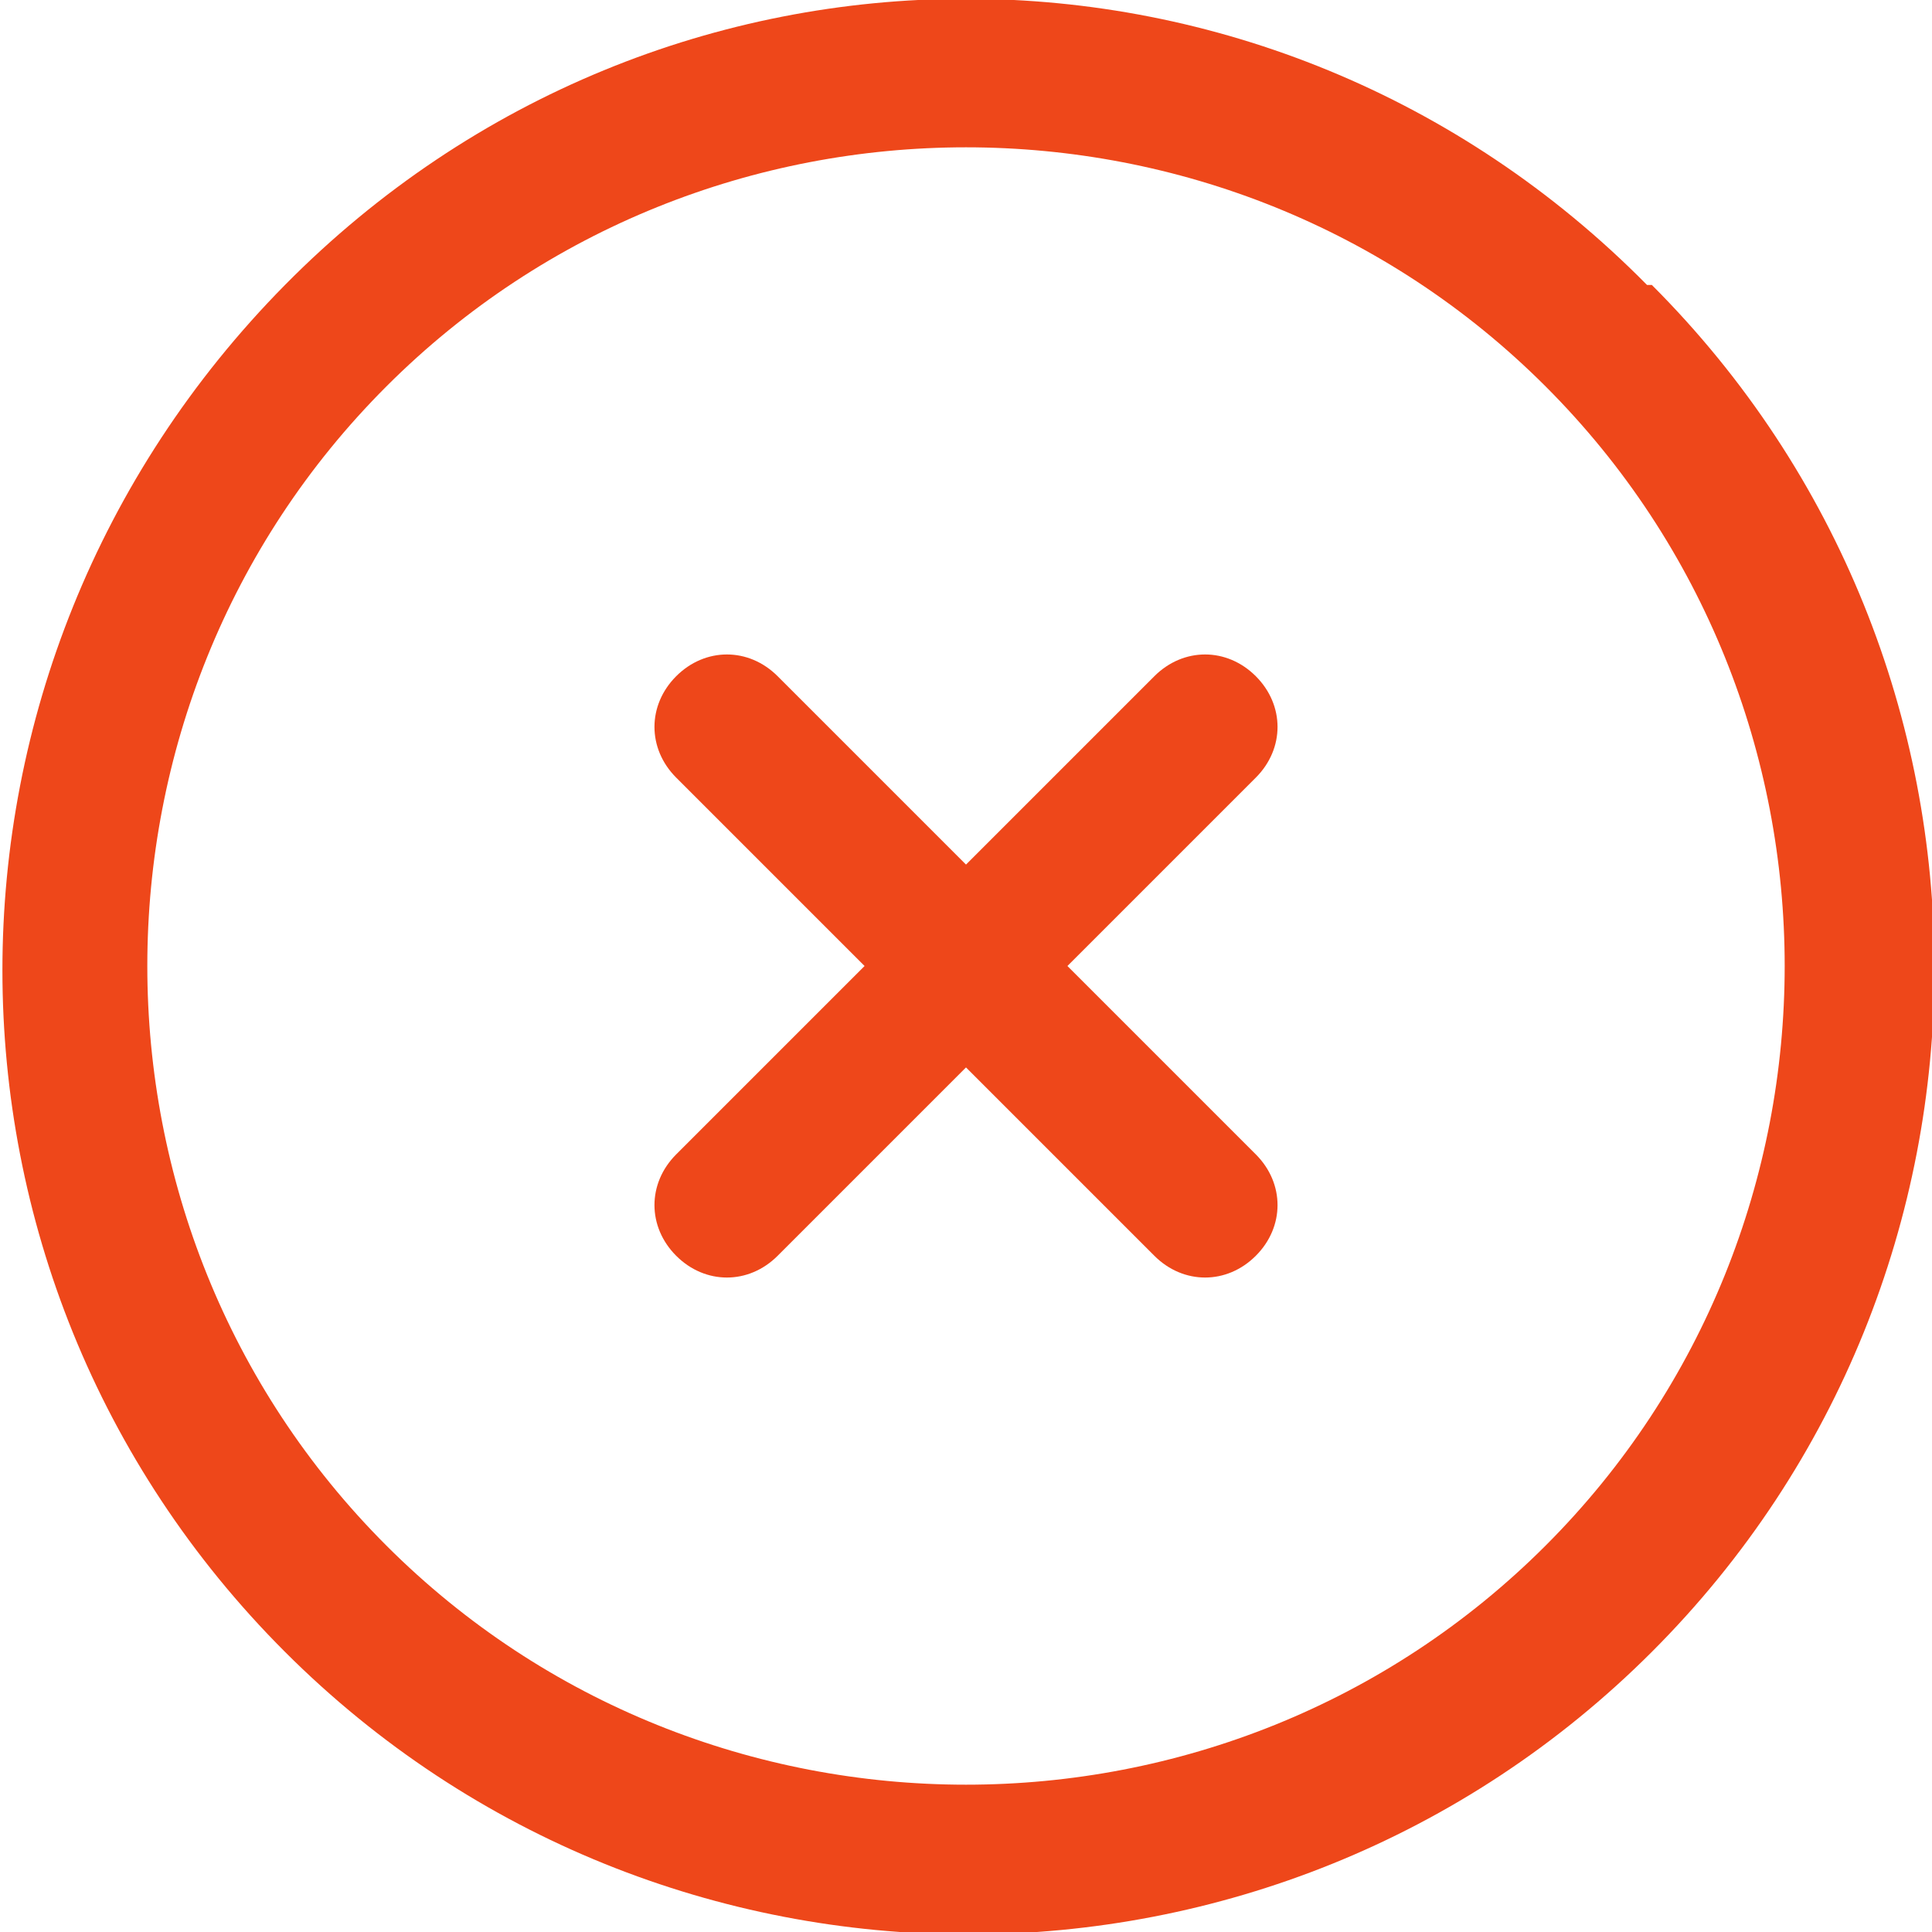<?xml version="1.0" encoding="UTF-8"?>
<svg xmlns="http://www.w3.org/2000/svg" version="1.1" viewBox="0 0 40 40">
  <defs>
    <style>
      .cls-1 {
        fill: #ee471a;
      }
    </style>
  </defs>
  <!-- Generator: Adobe Illustrator 28.7.0, SVG Export Plug-In . SVG Version: 1.2.0 Build 136)  -->
  <g>
    <g id="Layer_1">
      <g id="Layer_1-2" data-name="Layer_1">
        <g>
          <path class="cls-1" d="M34.1,5.9c-7.8-7.9-20.4-7.9-28.2,0s-7.8,20.5,0,28.3c7.8,7.8,20.5,7.8,28.3,0,7.8-7.8,7.8-20.5,0-28.3h-.1ZM8,32c-6.6-6.6-6.6-17.4,0-24,6.6-6.6,17.4-6.6,24,0,6.6,6.6,6.6,17.4,0,24-6.6,6.6-17.4,6.6-24,0Z"/>
          <path class="cls-1" d="M26,23.9l-3.9-3.9,3.9-3.9c.6-.6.6-1.5,0-2.1s-1.5-.6-2.1,0l-3.9,3.9-3.9-3.9c-.6-.6-1.5-.6-2.1,0s-.6,1.5,0,2.1l3.9,3.9-3.9,3.9c-.6.6-.6,1.5,0,2.1s1.5.6,2.1,0l3.9-3.9,3.9,3.9c.6.6,1.5.6,2.1,0s.6-1.5,0-2.1Z"/>
        </g>
      </g>
    </g>
  </g>
</svg>